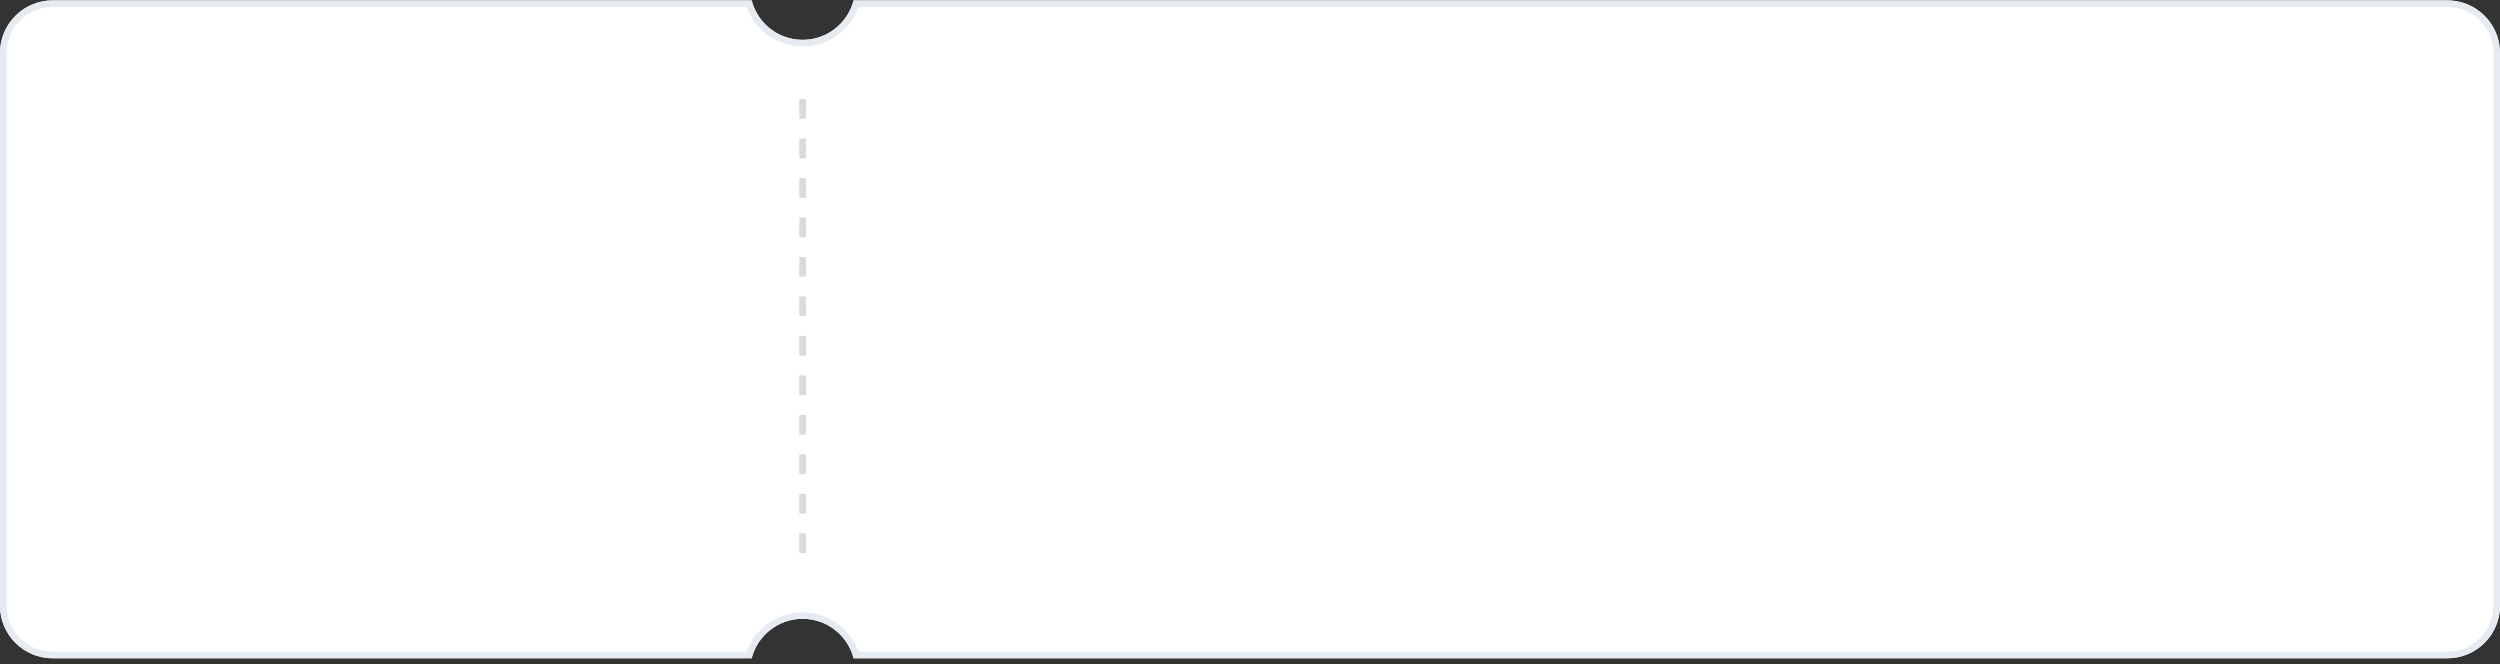 <?xml version="1.0" encoding="UTF-8"?><svg version="1.1" width="380px" height="101px" viewBox="0 0 380.0 101.0" xmlns="http://www.w3.org/2000/svg" xmlns:xlink="http://www.w3.org/1999/xlink"><rect x="0" y="0" width="380.0" height="101.0" fill="#333333" stroke="none"/><defs><clipPath id="i0"><path d="M114.252,8.43769499e-13 C115.14,3.451 118.272,6 122,6 C125.728,6 128.86,3.451 129.748,8.44657677e-13 L372,0 C376.418,0 380,3.582 380,8 L380,92 C380,96.419 376.418,100 372,100 L129.748,100 C128.86,96.55 125.728,94 122,94 C118.272,94 115.14,96.55 114.252,100 L8,100 C3.582,100 5.41083001e-16,96.419 0,92 L0,8 C-5.41083001e-16,3.582 3.582,0 8,0 L114.252,8.43769499e-13 Z"></path></clipPath></defs><g transform="translate(0.0 0.059)"><g clip-path="url(#i0)"><polygon points="0,8.43769499e-13 380,8.43769499e-13 380,100 0,100 0,8.43769499e-13" stroke="none" fill="#FFFFFF"></polygon><path d="M122,6 C125.728,6 128.86,3.451 129.748,8.44657677e-13 L372,0 C376.418,0 380,3.582 380,8 L380,92 C380,96.419 376.418,100 372,100 L129.748,100 C128.86,96.55 125.728,94 122,94 C118.272,94 115.14,96.55 114.252,100 L8,100 C3.582,100 5.41083001e-16,96.419 0,92 L0,8 C-5.41083001e-16,3.582 3.582,0 8,0 L114.252,8.43769499e-13 C115.14,3.451 118.272,6 122,6 Z" stroke="#E5EBF0" stroke-width="2" fill="none" stroke-miterlimit="5"></path></g><g transform="translate(121.499 15)"><path d="M0.5,0 L0.5,70" stroke="#DADADA" stroke-width="1" fill="none" stroke-miterlimit="10" stroke-dasharray=" 3.0 3.0"></path></g></g></svg>